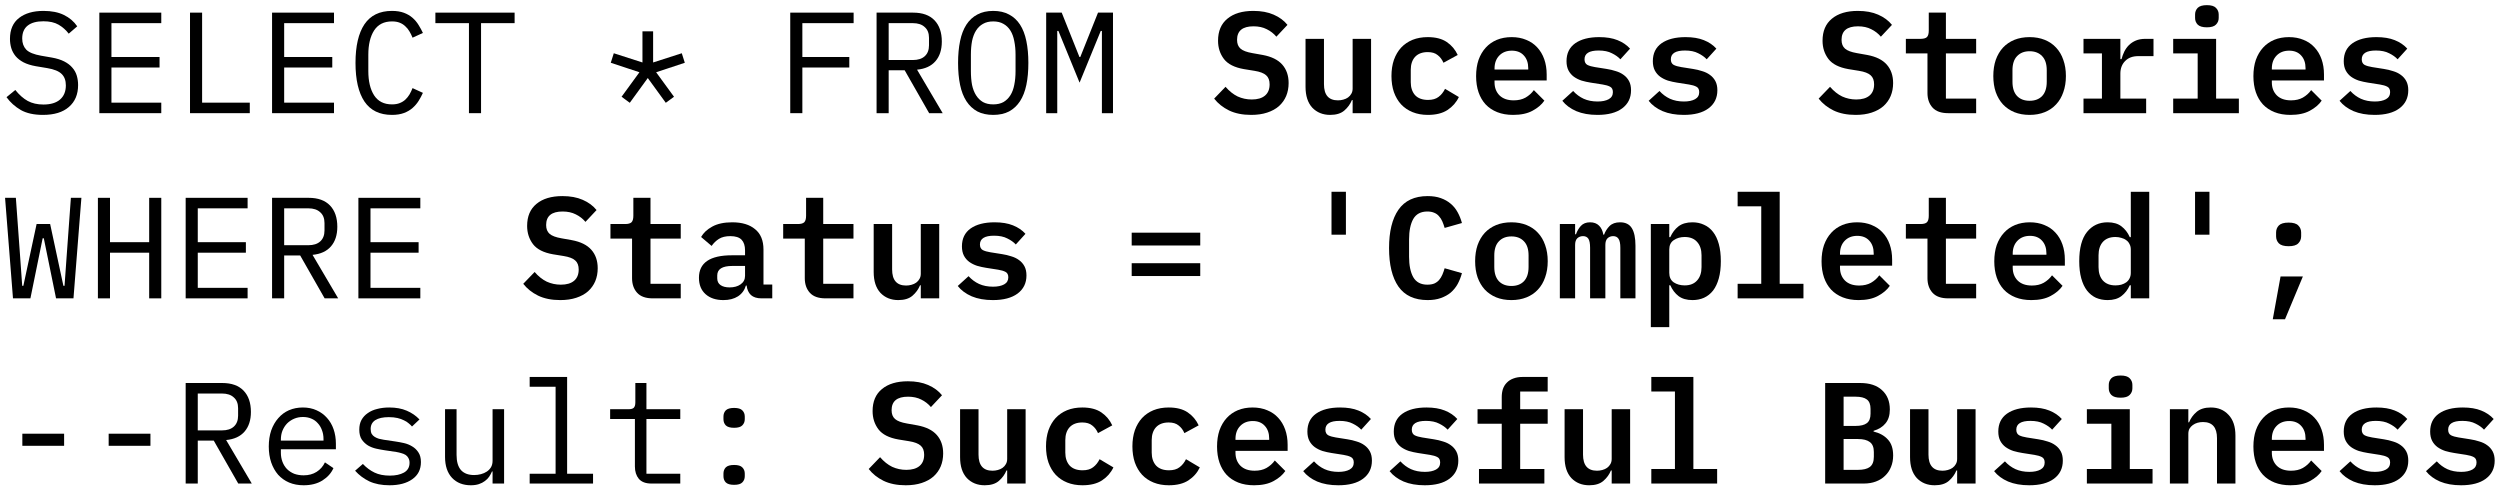 <svg width="243" height="48" viewBox="0 0 243 48" fill="none" xmlns="http://www.w3.org/2000/svg">
<path d="M239.221 47.168C238.427 47.168 237.741 47.047 237.163 46.804C236.584 46.552 236.131 46.216 235.805 45.796L236.855 44.844C237.153 45.171 237.494 45.423 237.877 45.6C238.269 45.777 238.721 45.866 239.235 45.866C239.683 45.866 240.042 45.791 240.313 45.642C240.583 45.493 240.719 45.264 240.719 44.956C240.719 44.695 240.625 44.517 240.439 44.424C240.261 44.331 240.023 44.261 239.725 44.214L238.563 44.032C238.264 43.985 237.97 43.92 237.681 43.836C237.401 43.743 237.149 43.617 236.925 43.458C236.71 43.299 236.537 43.099 236.407 42.856C236.276 42.604 236.211 42.301 236.211 41.946C236.211 41.19 236.491 40.611 237.051 40.21C237.62 39.809 238.399 39.608 239.389 39.608C240.089 39.608 240.681 39.706 241.167 39.902C241.661 40.098 242.067 40.373 242.385 40.728L241.447 41.764C241.241 41.54 240.966 41.344 240.621 41.176C240.285 40.999 239.855 40.91 239.333 40.91C238.418 40.91 237.961 41.195 237.961 41.764C237.961 42.025 238.054 42.207 238.241 42.31C238.427 42.403 238.67 42.473 238.969 42.52L240.117 42.702C240.425 42.749 240.719 42.819 240.999 42.912C241.288 42.996 241.54 43.117 241.755 43.276C241.979 43.435 242.156 43.635 242.287 43.878C242.417 44.121 242.483 44.419 242.483 44.774C242.483 45.521 242.193 46.109 241.615 46.538C241.045 46.958 240.247 47.168 239.221 47.168Z" fill="black"/>
<path d="M230.822 47.168C230.029 47.168 229.343 47.047 228.764 46.804C228.186 46.552 227.733 46.216 227.406 45.796L228.456 44.844C228.755 45.171 229.096 45.423 229.478 45.6C229.87 45.777 230.323 45.866 230.836 45.866C231.284 45.866 231.644 45.791 231.914 45.642C232.185 45.493 232.32 45.264 232.32 44.956C232.32 44.695 232.227 44.517 232.04 44.424C231.863 44.331 231.625 44.261 231.326 44.214L230.164 44.032C229.866 43.985 229.572 43.92 229.282 43.836C229.002 43.743 228.75 43.617 228.526 43.458C228.312 43.299 228.139 43.099 228.008 42.856C227.878 42.604 227.812 42.301 227.812 41.946C227.812 41.19 228.092 40.611 228.652 40.21C229.222 39.809 230.001 39.608 230.99 39.608C231.69 39.608 232.283 39.706 232.768 39.902C233.263 40.098 233.669 40.373 233.986 40.728L233.048 41.764C232.843 41.54 232.568 41.344 232.222 41.176C231.886 40.999 231.457 40.91 230.934 40.91C230.02 40.91 229.562 41.195 229.562 41.764C229.562 42.025 229.656 42.207 229.842 42.31C230.029 42.403 230.272 42.473 230.57 42.52L231.718 42.702C232.026 42.749 232.32 42.819 232.6 42.912C232.89 42.996 233.142 43.117 233.356 43.276C233.58 43.435 233.758 43.635 233.888 43.878C234.019 44.121 234.084 44.419 234.084 44.774C234.084 45.521 233.795 46.109 233.216 46.538C232.647 46.958 231.849 47.168 230.822 47.168Z" fill="black"/>
<path d="M222.629 47.168C222.051 47.168 221.537 47.079 221.089 46.902C220.641 46.725 220.263 46.473 219.955 46.146C219.657 45.819 219.428 45.427 219.269 44.97C219.111 44.503 219.031 43.981 219.031 43.402C219.031 42.814 219.111 42.287 219.269 41.82C219.437 41.353 219.671 40.957 219.969 40.63C220.268 40.303 220.627 40.051 221.047 39.874C221.477 39.697 221.957 39.608 222.489 39.608C223.012 39.608 223.483 39.697 223.903 39.874C224.323 40.042 224.678 40.285 224.967 40.602C225.266 40.919 225.495 41.302 225.653 41.75C225.812 42.198 225.891 42.693 225.891 43.234V43.822H220.823V44.004C220.823 44.527 220.987 44.951 221.313 45.278C221.64 45.595 222.097 45.754 222.685 45.754C223.133 45.754 223.516 45.665 223.833 45.488C224.16 45.301 224.431 45.059 224.645 44.76L225.667 45.782C225.406 46.165 225.023 46.491 224.519 46.762C224.025 47.033 223.395 47.168 222.629 47.168ZM222.503 40.924C221.999 40.924 221.593 41.083 221.285 41.4C220.977 41.717 220.823 42.137 220.823 42.66V42.758H224.099V42.632C224.099 42.109 223.955 41.694 223.665 41.386C223.385 41.078 222.998 40.924 222.503 40.924Z" fill="black"/>
<path d="M210.914 47V39.776H212.706V41.05H212.776C212.935 40.658 213.177 40.322 213.504 40.042C213.84 39.753 214.302 39.608 214.89 39.608C215.599 39.608 216.173 39.846 216.612 40.322C217.06 40.789 217.284 41.461 217.284 42.338V47H215.492V42.59C215.492 41.545 215.039 41.022 214.134 41.022C213.947 41.022 213.77 41.045 213.602 41.092C213.434 41.139 213.28 41.213 213.14 41.316C213.009 41.409 212.902 41.526 212.818 41.666C212.743 41.806 212.706 41.974 212.706 42.17V47H210.914Z" fill="black"/>
<path d="M206.12 38.656C205.7 38.656 205.401 38.567 205.224 38.39C205.056 38.213 204.972 37.998 204.972 37.746V37.41C204.972 37.158 205.056 36.943 205.224 36.766C205.401 36.589 205.7 36.5 206.12 36.5C206.54 36.5 206.834 36.589 207.002 36.766C207.179 36.943 207.268 37.158 207.268 37.41V37.746C207.268 37.998 207.179 38.213 207.002 38.39C206.834 38.567 206.54 38.656 206.12 38.656ZM202.844 45.586H205.224V41.19H202.844V39.776H207.016V45.586H209.228V47H202.844V45.586Z" fill="black"/>
<path d="M197.244 47.168C196.451 47.168 195.765 47.047 195.186 46.804C194.607 46.552 194.155 46.216 193.828 45.796L194.878 44.844C195.177 45.171 195.517 45.423 195.9 45.6C196.292 45.777 196.745 45.866 197.258 45.866C197.706 45.866 198.065 45.791 198.336 45.642C198.607 45.493 198.742 45.264 198.742 44.956C198.742 44.695 198.649 44.517 198.462 44.424C198.285 44.331 198.047 44.261 197.748 44.214L196.586 44.032C196.287 43.985 195.993 43.92 195.704 43.836C195.424 43.743 195.172 43.617 194.948 43.458C194.733 43.299 194.561 43.099 194.43 42.856C194.299 42.604 194.234 42.301 194.234 41.946C194.234 41.19 194.514 40.611 195.074 40.21C195.643 39.809 196.423 39.608 197.412 39.608C198.112 39.608 198.705 39.706 199.19 39.902C199.685 40.098 200.091 40.373 200.408 40.728L199.47 41.764C199.265 41.54 198.989 41.344 198.644 41.176C198.308 40.999 197.879 40.91 197.356 40.91C196.441 40.91 195.984 41.195 195.984 41.764C195.984 42.025 196.077 42.207 196.264 42.31C196.451 42.403 196.693 42.473 196.992 42.52L198.14 42.702C198.448 42.749 198.742 42.819 199.022 42.912C199.311 42.996 199.563 43.117 199.778 43.276C200.002 43.435 200.179 43.635 200.31 43.878C200.441 44.121 200.506 44.419 200.506 44.774C200.506 45.521 200.217 46.109 199.638 46.538C199.069 46.958 198.271 47.168 197.244 47.168Z" fill="black"/>
<path d="M190.234 45.726H190.164C190.006 46.118 189.758 46.459 189.422 46.748C189.096 47.028 188.638 47.168 188.05 47.168C187.341 47.168 186.762 46.934 186.314 46.468C185.876 45.992 185.656 45.315 185.656 44.438V39.776H187.448V44.186C187.448 45.231 187.901 45.754 188.806 45.754C188.984 45.754 189.156 45.73 189.324 45.684C189.502 45.637 189.656 45.567 189.786 45.474C189.926 45.371 190.034 45.25 190.108 45.11C190.192 44.97 190.234 44.802 190.234 44.606V39.776H192.026V47H190.234V45.726Z" fill="black"/>
<path d="M177.406 37.228H180.808C181.732 37.228 182.442 37.461 182.936 37.928C183.44 38.385 183.692 39.011 183.692 39.804C183.692 40.364 183.552 40.812 183.272 41.148C183.002 41.484 182.614 41.727 182.11 41.876V41.946C182.698 42.086 183.16 42.343 183.496 42.716C183.842 43.08 184.014 43.598 184.014 44.27C184.014 44.681 183.944 45.054 183.804 45.39C183.674 45.717 183.482 46.001 183.23 46.244C182.988 46.487 182.689 46.673 182.334 46.804C181.989 46.935 181.597 47 181.158 47H177.406V37.228ZM180.598 45.67C181.112 45.67 181.494 45.577 181.746 45.39C182.008 45.194 182.138 44.863 182.138 44.396V43.934C182.138 43.477 182.008 43.155 181.746 42.968C181.494 42.772 181.112 42.674 180.598 42.674H179.198V45.67H180.598ZM180.36 41.4C180.855 41.4 181.219 41.311 181.452 41.134C181.695 40.957 181.816 40.649 181.816 40.21V39.748C181.816 39.309 181.695 39.001 181.452 38.824C181.219 38.647 180.855 38.558 180.36 38.558H179.198V41.4H180.36Z" fill="black"/>
<path d="M160.508 45.586H162.804V38.054H160.508V36.64H164.596V45.586H166.906V47H160.508V45.586Z" fill="black"/>
<path d="M156.656 45.726H156.586C156.427 46.118 156.18 46.459 155.844 46.748C155.517 47.028 155.06 47.168 154.472 47.168C153.763 47.168 153.184 46.934 152.736 46.468C152.297 45.992 152.078 45.315 152.078 44.438V39.776H153.87V44.186C153.87 45.231 154.323 45.754 155.228 45.754C155.405 45.754 155.578 45.73 155.746 45.684C155.923 45.637 156.077 45.567 156.208 45.474C156.348 45.371 156.455 45.25 156.53 45.11C156.614 44.97 156.656 44.802 156.656 44.606V39.776H158.448V47H156.656V45.726Z" fill="black"/>
<path d="M143.757 45.586H145.969V41.19H143.617V39.776H145.969V38.6C145.969 38.311 146.007 38.049 146.081 37.816C146.165 37.573 146.291 37.368 146.459 37.2C146.627 37.023 146.837 36.887 147.089 36.794C147.351 36.691 147.654 36.64 147.999 36.64H150.435V38.054H147.761V39.776H150.435V41.19H147.761V45.586H150.113V47H143.757V45.586Z" fill="black"/>
<path d="M138.486 47.168C137.693 47.168 137.007 47.047 136.428 46.804C135.85 46.552 135.397 46.216 135.07 45.796L136.12 44.844C136.419 45.171 136.76 45.423 137.142 45.6C137.534 45.777 137.987 45.866 138.5 45.866C138.948 45.866 139.308 45.791 139.578 45.642C139.849 45.493 139.984 45.264 139.984 44.956C139.984 44.695 139.891 44.517 139.704 44.424C139.527 44.331 139.289 44.261 138.99 44.214L137.828 44.032C137.53 43.985 137.236 43.92 136.946 43.836C136.666 43.743 136.414 43.617 136.19 43.458C135.976 43.299 135.803 43.099 135.672 42.856C135.542 42.604 135.476 42.301 135.476 41.946C135.476 41.19 135.756 40.611 136.316 40.21C136.886 39.809 137.665 39.608 138.654 39.608C139.354 39.608 139.947 39.706 140.432 39.902C140.927 40.098 141.333 40.373 141.65 40.728L140.712 41.764C140.507 41.54 140.232 41.344 139.886 41.176C139.55 40.999 139.121 40.91 138.598 40.91C137.684 40.91 137.226 41.195 137.226 41.764C137.226 42.025 137.32 42.207 137.506 42.31C137.693 42.403 137.936 42.473 138.234 42.52L139.382 42.702C139.69 42.749 139.984 42.819 140.264 42.912C140.554 42.996 140.806 43.117 141.02 43.276C141.244 43.435 141.422 43.635 141.552 43.878C141.683 44.121 141.748 44.419 141.748 44.774C141.748 45.521 141.459 46.109 140.88 46.538C140.311 46.958 139.513 47.168 138.486 47.168Z" fill="black"/>
<path d="M130.088 47.168C129.295 47.168 128.609 47.047 128.03 46.804C127.451 46.552 126.999 46.216 126.672 45.796L127.722 44.844C128.021 45.171 128.361 45.423 128.744 45.6C129.136 45.777 129.589 45.866 130.102 45.866C130.55 45.866 130.909 45.791 131.18 45.642C131.451 45.493 131.586 45.264 131.586 44.956C131.586 44.695 131.493 44.517 131.306 44.424C131.129 44.331 130.891 44.261 130.592 44.214L129.43 44.032C129.131 43.985 128.837 43.92 128.548 43.836C128.268 43.743 128.016 43.617 127.792 43.458C127.577 43.299 127.405 43.099 127.274 42.856C127.143 42.604 127.078 42.301 127.078 41.946C127.078 41.19 127.358 40.611 127.918 40.21C128.487 39.809 129.267 39.608 130.256 39.608C130.956 39.608 131.549 39.706 132.034 39.902C132.529 40.098 132.935 40.373 133.252 40.728L132.314 41.764C132.109 41.54 131.833 41.344 131.488 41.176C131.152 40.999 130.723 40.91 130.2 40.91C129.285 40.91 128.828 41.195 128.828 41.764C128.828 42.025 128.921 42.207 129.108 42.31C129.295 42.403 129.537 42.473 129.836 42.52L130.984 42.702C131.292 42.749 131.586 42.819 131.866 42.912C132.155 42.996 132.407 43.117 132.622 43.276C132.846 43.435 133.023 43.635 133.154 43.878C133.285 44.121 133.35 44.419 133.35 44.774C133.35 45.521 133.061 46.109 132.482 46.538C131.913 46.958 131.115 47.168 130.088 47.168Z" fill="black"/>
<path d="M121.895 47.168C121.316 47.168 120.803 47.079 120.355 46.902C119.907 46.725 119.529 46.473 119.221 46.146C118.922 45.819 118.694 45.427 118.535 44.97C118.376 44.503 118.297 43.981 118.297 43.402C118.297 42.814 118.376 42.287 118.535 41.82C118.703 41.353 118.936 40.957 119.235 40.63C119.534 40.303 119.893 40.051 120.313 39.874C120.742 39.697 121.223 39.608 121.755 39.608C122.278 39.608 122.749 39.697 123.169 39.874C123.589 40.042 123.944 40.285 124.233 40.602C124.532 40.919 124.76 41.302 124.919 41.75C125.078 42.198 125.157 42.693 125.157 43.234V43.822H120.089V44.004C120.089 44.527 120.252 44.951 120.579 45.278C120.906 45.595 121.363 45.754 121.951 45.754C122.399 45.754 122.782 45.665 123.099 45.488C123.426 45.301 123.696 45.059 123.911 44.76L124.933 45.782C124.672 46.165 124.289 46.491 123.785 46.762C123.29 47.033 122.66 47.168 121.895 47.168ZM121.769 40.924C121.265 40.924 120.859 41.083 120.551 41.4C120.243 41.717 120.089 42.137 120.089 42.66V42.758H123.365V42.632C123.365 42.109 123.22 41.694 122.931 41.386C122.651 41.078 122.264 40.924 121.769 40.924Z" fill="black"/>
<path d="M113.612 47.168C113.062 47.168 112.567 47.079 112.128 46.902C111.69 46.725 111.316 46.473 111.008 46.146C110.71 45.819 110.476 45.423 110.308 44.956C110.15 44.489 110.07 43.967 110.07 43.388C110.07 42.809 110.15 42.287 110.308 41.82C110.476 41.353 110.71 40.957 111.008 40.63C111.316 40.303 111.685 40.051 112.114 39.874C112.553 39.697 113.048 39.608 113.598 39.608C114.364 39.608 114.98 39.767 115.446 40.084C115.913 40.401 116.268 40.821 116.51 41.344L115.124 42.1C114.994 41.792 114.807 41.545 114.564 41.358C114.331 41.162 114.009 41.064 113.598 41.064C113.066 41.064 112.656 41.218 112.366 41.526C112.086 41.834 111.946 42.254 111.946 42.786V43.99C111.946 44.513 112.086 44.933 112.366 45.25C112.656 45.558 113.076 45.712 113.626 45.712C114.056 45.712 114.396 45.614 114.648 45.418C114.91 45.222 115.12 44.961 115.278 44.634L116.622 45.432C116.38 45.945 116.011 46.365 115.516 46.692C115.031 47.009 114.396 47.168 113.612 47.168Z" fill="black"/>
<path d="M105.214 47.168C104.663 47.168 104.169 47.079 103.73 46.902C103.291 46.725 102.918 46.473 102.61 46.146C102.311 45.819 102.078 45.423 101.91 44.956C101.751 44.489 101.672 43.967 101.672 43.388C101.672 42.809 101.751 42.287 101.91 41.82C102.078 41.353 102.311 40.957 102.61 40.63C102.918 40.303 103.287 40.051 103.716 39.874C104.155 39.697 104.649 39.608 105.2 39.608C105.965 39.608 106.581 39.767 107.048 40.084C107.515 40.401 107.869 40.821 108.112 41.344L106.726 42.1C106.595 41.792 106.409 41.545 106.166 41.358C105.933 41.162 105.611 41.064 105.2 41.064C104.668 41.064 104.257 41.218 103.968 41.526C103.688 41.834 103.548 42.254 103.548 42.786V43.99C103.548 44.513 103.688 44.933 103.968 45.25C104.257 45.558 104.677 45.712 105.228 45.712C105.657 45.712 105.998 45.614 106.25 45.418C106.511 45.222 106.721 44.961 106.88 44.634L108.224 45.432C107.981 45.945 107.613 46.365 107.118 46.692C106.633 47.009 105.998 47.168 105.214 47.168Z" fill="black"/>
<path d="M97.898 45.726H97.828C97.67 46.118 97.422 46.459 97.086 46.748C96.76 47.028 96.302 47.168 95.714 47.168C95.005 47.168 94.426 46.934 93.978 46.468C93.54 45.992 93.32 45.315 93.32 44.438V39.776H95.112V44.186C95.112 45.231 95.565 45.754 96.47 45.754C96.648 45.754 96.82 45.73 96.988 45.684C97.166 45.637 97.32 45.567 97.45 45.474C97.59 45.371 97.698 45.25 97.772 45.11C97.856 44.97 97.898 44.802 97.898 44.606V39.776H99.69V47H97.898V45.726Z" fill="black"/>
<path d="M88.035 47.168C87.195 47.168 86.477 47.023 85.879 46.734C85.291 46.445 84.811 46.062 84.438 45.586L85.543 44.438C85.907 44.858 86.299 45.171 86.719 45.376C87.149 45.572 87.606 45.67 88.091 45.67C88.651 45.67 89.081 45.544 89.379 45.292C89.678 45.04 89.828 44.676 89.828 44.2C89.828 43.808 89.716 43.514 89.492 43.318C89.267 43.113 88.889 42.968 88.358 42.884L87.322 42.716C86.416 42.557 85.772 42.231 85.389 41.736C85.007 41.232 84.816 40.639 84.816 39.958C84.816 39.025 85.119 38.311 85.725 37.816C86.332 37.312 87.172 37.06 88.246 37.06C89.011 37.06 89.669 37.181 90.219 37.424C90.779 37.667 91.228 37.998 91.564 38.418L90.486 39.566C90.224 39.258 89.912 39.015 89.547 38.838C89.183 38.651 88.754 38.558 88.26 38.558C87.195 38.558 86.663 38.997 86.663 39.874C86.663 40.247 86.775 40.532 86.999 40.728C87.224 40.924 87.606 41.069 88.147 41.162L89.169 41.344C90.019 41.503 90.649 41.815 91.059 42.282C91.47 42.749 91.675 43.346 91.675 44.074C91.675 44.531 91.596 44.951 91.438 45.334C91.279 45.707 91.046 46.034 90.737 46.314C90.43 46.585 90.047 46.795 89.59 46.944C89.141 47.093 88.624 47.168 88.035 47.168Z" fill="black"/>
<path d="M71.356 47.126C70.974 47.126 70.703 47.047 70.544 46.888C70.395 46.729 70.32 46.529 70.32 46.286V46.034C70.32 45.791 70.395 45.591 70.544 45.432C70.703 45.273 70.974 45.194 71.356 45.194C71.739 45.194 72.005 45.273 72.154 45.432C72.313 45.591 72.392 45.791 72.392 46.034V46.286C72.392 46.529 72.313 46.729 72.154 46.888C72.005 47.047 71.739 47.126 71.356 47.126ZM71.356 41.582C70.974 41.582 70.703 41.503 70.544 41.344C70.395 41.185 70.32 40.985 70.32 40.742V40.49C70.32 40.247 70.395 40.047 70.544 39.888C70.703 39.729 70.974 39.65 71.356 39.65C71.739 39.65 72.005 39.729 72.154 39.888C72.313 40.047 72.392 40.247 72.392 40.49V40.742C72.392 40.985 72.313 41.185 72.154 41.344C72.005 41.503 71.739 41.582 71.356 41.582Z" fill="black"/>
<path d="M63.309 47C62.758 47 62.352 46.846 62.091 46.538C61.839 46.23 61.713 45.833 61.713 45.348V40.728H59.305V39.776H61.097C61.339 39.776 61.507 39.729 61.601 39.636C61.703 39.533 61.755 39.361 61.755 39.118V37.228H62.833V39.776H66.123V40.728H62.833V46.048H66.123V47H63.309Z" fill="black"/>
<path d="M51.484 46.048H54.004V37.592H51.484V36.64H55.124V46.048H57.644V47H51.484V46.048Z" fill="black"/>
<path d="M47.878 45.824H47.822C47.747 46.001 47.654 46.174 47.542 46.342C47.43 46.501 47.29 46.641 47.122 46.762C46.963 46.883 46.772 46.981 46.548 47.056C46.324 47.13 46.062 47.168 45.764 47.168C45.008 47.168 44.401 46.93 43.944 46.454C43.486 45.968 43.258 45.287 43.258 44.41V39.776H44.378V44.214C44.378 44.877 44.523 45.371 44.812 45.698C45.101 46.015 45.526 46.174 46.086 46.174C46.31 46.174 46.529 46.146 46.744 46.09C46.959 46.034 47.15 45.95 47.318 45.838C47.486 45.726 47.621 45.586 47.724 45.418C47.827 45.24 47.878 45.031 47.878 44.788V39.776H48.998V47H47.878V45.824Z" fill="black"/>
<path d="M37.862 47.168C37.106 47.168 36.452 47.042 35.902 46.79C35.36 46.529 34.898 46.183 34.516 45.754L35.272 45.096C35.617 45.46 35.995 45.74 36.406 45.936C36.816 46.132 37.311 46.23 37.89 46.23C38.45 46.23 38.907 46.132 39.262 45.936C39.626 45.731 39.808 45.413 39.808 44.984C39.808 44.797 39.77 44.643 39.696 44.522C39.63 44.391 39.537 44.289 39.416 44.214C39.294 44.139 39.159 44.083 39.01 44.046C38.86 43.999 38.702 43.962 38.534 43.934L37.4 43.766C37.148 43.729 36.872 43.677 36.574 43.612C36.284 43.547 36.018 43.444 35.776 43.304C35.533 43.155 35.328 42.959 35.16 42.716C35.001 42.473 34.922 42.156 34.922 41.764C34.922 41.4 34.992 41.087 35.132 40.826C35.281 40.555 35.486 40.331 35.748 40.154C36.009 39.967 36.317 39.832 36.672 39.748C37.026 39.655 37.414 39.608 37.834 39.608C38.487 39.608 39.052 39.711 39.528 39.916C40.013 40.121 40.428 40.406 40.774 40.77L40.046 41.456C39.962 41.353 39.854 41.251 39.724 41.148C39.602 41.036 39.448 40.938 39.262 40.854C39.084 40.761 38.874 40.686 38.632 40.63C38.389 40.574 38.109 40.546 37.792 40.546C37.222 40.546 36.784 40.644 36.476 40.84C36.177 41.036 36.028 41.321 36.028 41.694C36.028 41.881 36.06 42.039 36.126 42.17C36.2 42.291 36.298 42.389 36.42 42.464C36.541 42.539 36.676 42.599 36.826 42.646C36.984 42.683 37.143 42.716 37.302 42.744L38.436 42.912C38.697 42.949 38.972 43.001 39.262 43.066C39.551 43.131 39.817 43.239 40.06 43.388C40.302 43.528 40.503 43.719 40.662 43.962C40.83 44.205 40.914 44.522 40.914 44.914C40.914 45.633 40.634 46.188 40.074 46.58C39.523 46.972 38.786 47.168 37.862 47.168Z" fill="black"/>
<path d="M29.513 47.168C28.99 47.168 28.519 47.079 28.099 46.902C27.688 46.725 27.334 46.473 27.035 46.146C26.746 45.81 26.522 45.413 26.363 44.956C26.204 44.489 26.125 43.971 26.125 43.402C26.125 42.823 26.204 42.301 26.363 41.834C26.531 41.367 26.76 40.971 27.049 40.644C27.338 40.308 27.684 40.051 28.085 39.874C28.496 39.697 28.948 39.608 29.443 39.608C29.928 39.608 30.367 39.697 30.759 39.874C31.16 40.051 31.501 40.299 31.781 40.616C32.061 40.924 32.276 41.293 32.425 41.722C32.574 42.151 32.649 42.623 32.649 43.136V43.668H27.301V44.004C27.301 44.321 27.352 44.615 27.455 44.886C27.558 45.157 27.702 45.39 27.889 45.586C28.085 45.782 28.318 45.936 28.589 46.048C28.869 46.151 29.177 46.202 29.513 46.202C29.998 46.202 30.418 46.09 30.773 45.866C31.128 45.642 31.398 45.334 31.585 44.942L32.411 45.502C32.196 45.987 31.837 46.389 31.333 46.706C30.838 47.014 30.232 47.168 29.513 47.168ZM29.443 40.532C29.135 40.532 28.85 40.588 28.589 40.7C28.328 40.812 28.099 40.966 27.903 41.162C27.716 41.358 27.567 41.591 27.455 41.862C27.352 42.123 27.301 42.413 27.301 42.73V42.828H31.445V42.674C31.445 42.357 31.394 42.067 31.291 41.806C31.198 41.545 31.062 41.321 30.885 41.134C30.717 40.938 30.507 40.789 30.255 40.686C30.012 40.583 29.742 40.532 29.443 40.532Z" fill="black"/>
<path d="M19.223 47H18.047V37.228H21.603C22.508 37.228 23.199 37.475 23.675 37.97C24.151 38.465 24.389 39.155 24.389 40.042C24.389 40.835 24.183 41.47 23.773 41.946C23.362 42.422 22.765 42.697 21.981 42.772L24.473 47H23.157L20.777 42.828H19.223V47ZM21.575 41.834C22.07 41.834 22.452 41.713 22.723 41.47C23.003 41.218 23.143 40.863 23.143 40.406V39.678C23.143 39.221 23.003 38.871 22.723 38.628C22.452 38.376 22.07 38.25 21.575 38.25H19.223V41.834H21.575Z" fill="black"/>
<path d="M10.562 43.332V42.156H14.623V43.332H10.562Z" fill="black"/>
<path d="M2.172 43.332V42.156H6.232V43.332H2.172Z" fill="black"/>
<path d="M221.67 26.872H223.84L222.104 31.03H220.914L221.67 26.872ZM222.454 23.932C222.006 23.932 221.689 23.839 221.502 23.652C221.325 23.465 221.236 23.237 221.236 22.966V22.602C221.236 22.331 221.325 22.103 221.502 21.916C221.689 21.729 222.006 21.636 222.454 21.636C222.902 21.636 223.215 21.729 223.392 21.916C223.579 22.103 223.672 22.331 223.672 22.602V22.966C223.672 23.237 223.579 23.465 223.392 23.652C223.215 23.839 222.902 23.932 222.454 23.932Z" fill="black"/>
<path d="M213.359 22.812V18.64H214.759V22.812H213.359Z" fill="black"/>
<path d="M207.114 27.726H207.016C206.82 28.165 206.549 28.515 206.204 28.776C205.868 29.037 205.42 29.168 204.86 29.168C204.449 29.168 204.071 29.093 203.726 28.944C203.39 28.785 203.1 28.552 202.858 28.244C202.615 27.927 202.428 27.53 202.298 27.054C202.167 26.578 202.102 26.023 202.102 25.388C202.102 24.119 202.354 23.171 202.858 22.546C203.362 21.921 204.029 21.608 204.86 21.608C205.42 21.608 205.868 21.739 206.204 22C206.549 22.261 206.82 22.611 207.016 23.05H207.114V18.64H208.906V29H207.114V27.726ZM205.616 27.74C205.821 27.74 206.012 27.717 206.19 27.67C206.376 27.614 206.535 27.539 206.666 27.446C206.806 27.343 206.913 27.217 206.988 27.068C207.072 26.909 207.114 26.727 207.114 26.522V24.254C207.114 24.049 207.072 23.871 206.988 23.722C206.913 23.563 206.806 23.437 206.666 23.344C206.535 23.241 206.376 23.167 206.19 23.12C206.012 23.064 205.821 23.036 205.616 23.036C205.093 23.036 204.687 23.195 204.398 23.512C204.118 23.829 203.978 24.263 203.978 24.814V25.962C203.978 26.513 204.118 26.947 204.398 27.264C204.687 27.581 205.093 27.74 205.616 27.74Z" fill="black"/>
<path d="M197.442 29.168C196.863 29.168 196.35 29.079 195.902 28.902C195.454 28.725 195.076 28.473 194.768 28.146C194.469 27.819 194.24 27.427 194.082 26.97C193.923 26.503 193.844 25.981 193.844 25.402C193.844 24.814 193.923 24.287 194.082 23.82C194.25 23.353 194.483 22.957 194.782 22.63C195.08 22.303 195.44 22.051 195.86 21.874C196.289 21.697 196.77 21.608 197.302 21.608C197.824 21.608 198.296 21.697 198.716 21.874C199.136 22.042 199.49 22.285 199.78 22.602C200.078 22.919 200.307 23.302 200.466 23.75C200.624 24.198 200.704 24.693 200.704 25.234V25.822H195.636V26.004C195.636 26.527 195.799 26.951 196.126 27.278C196.452 27.595 196.91 27.754 197.498 27.754C197.946 27.754 198.328 27.665 198.646 27.488C198.972 27.301 199.243 27.059 199.458 26.76L200.48 27.782C200.218 28.165 199.836 28.491 199.332 28.762C198.837 29.033 198.207 29.168 197.442 29.168ZM197.316 22.924C196.812 22.924 196.406 23.083 196.098 23.4C195.79 23.717 195.636 24.137 195.636 24.66V24.758H198.912V24.632C198.912 24.109 198.767 23.694 198.478 23.386C198.198 23.078 197.81 22.924 197.316 22.924Z" fill="black"/>
<path d="M189.366 29C188.675 29 188.167 28.818 187.84 28.454C187.513 28.09 187.35 27.619 187.35 27.04V23.19H185.25V21.776H186.678C186.967 21.776 187.173 21.72 187.294 21.608C187.415 21.487 187.476 21.277 187.476 20.978V19.228H189.142V21.776H192.082V23.19H189.142V27.586H192.082V29H189.366Z" fill="black"/>
<path d="M180.653 29.168C180.074 29.168 179.561 29.079 179.113 28.902C178.665 28.725 178.287 28.473 177.979 28.146C177.68 27.819 177.451 27.427 177.293 26.97C177.134 26.503 177.055 25.981 177.055 25.402C177.055 24.814 177.134 24.287 177.293 23.82C177.461 23.353 177.694 22.957 177.993 22.63C178.291 22.303 178.651 22.051 179.071 21.874C179.5 21.697 179.981 21.608 180.513 21.608C181.035 21.608 181.507 21.697 181.927 21.874C182.347 22.042 182.701 22.285 182.991 22.602C183.289 22.919 183.518 23.302 183.677 23.75C183.835 24.198 183.915 24.693 183.915 25.234V25.822H178.847V26.004C178.847 26.527 179.01 26.951 179.337 27.278C179.663 27.595 180.121 27.754 180.709 27.754C181.157 27.754 181.539 27.665 181.857 27.488C182.183 27.301 182.454 27.059 182.669 26.76L183.691 27.782C183.429 28.165 183.047 28.491 182.543 28.762C182.048 29.033 181.418 29.168 180.653 29.168ZM180.527 22.924C180.023 22.924 179.617 23.083 179.309 23.4C179.001 23.717 178.847 24.137 178.847 24.66V24.758H182.123V24.632C182.123 24.109 181.978 23.694 181.689 23.386C181.409 23.078 181.021 22.924 180.527 22.924Z" fill="black"/>
<path d="M168.898 27.586H171.194V20.054H168.898V18.64H172.986V27.586H175.296V29H168.898V27.586Z" fill="black"/>
<path d="M160.461 21.776H162.253V23.05H162.351C162.547 22.611 162.813 22.261 163.149 22C163.494 21.739 163.947 21.608 164.507 21.608C164.918 21.608 165.291 21.687 165.627 21.846C165.972 21.995 166.266 22.229 166.509 22.546C166.752 22.854 166.938 23.246 167.069 23.722C167.2 24.198 167.265 24.753 167.265 25.388C167.265 26.023 167.2 26.578 167.069 27.054C166.938 27.53 166.752 27.927 166.509 28.244C166.266 28.552 165.972 28.785 165.627 28.944C165.291 29.093 164.918 29.168 164.507 29.168C163.947 29.168 163.494 29.037 163.149 28.776C162.813 28.515 162.547 28.165 162.351 27.726H162.253V31.8H160.461V21.776ZM163.751 27.74C164.274 27.74 164.675 27.581 164.955 27.264C165.244 26.947 165.389 26.513 165.389 25.962V24.814C165.389 24.263 165.244 23.829 164.955 23.512C164.675 23.195 164.274 23.036 163.751 23.036C163.34 23.036 162.986 23.139 162.687 23.344C162.398 23.54 162.253 23.843 162.253 24.254V26.522C162.253 26.933 162.398 27.241 162.687 27.446C162.986 27.642 163.34 27.74 163.751 27.74Z" fill="black"/>
<path d="M151.617 29V21.776H153.101V22.77H153.185C153.297 22.453 153.456 22.182 153.661 21.958C153.876 21.725 154.175 21.608 154.557 21.608C154.921 21.608 155.211 21.715 155.425 21.93C155.64 22.135 155.78 22.429 155.845 22.812H155.915C156.037 22.485 156.214 22.205 156.447 21.972C156.69 21.729 157.031 21.608 157.469 21.608C158.001 21.608 158.384 21.799 158.617 22.182C158.851 22.565 158.967 23.129 158.967 23.876V29H157.497V24.086C157.497 23.666 157.437 23.372 157.315 23.204C157.203 23.036 157.031 22.952 156.797 22.952C156.583 22.952 156.401 23.022 156.251 23.162C156.111 23.302 156.041 23.517 156.041 23.806V29H154.557V24.086C154.557 23.666 154.501 23.372 154.389 23.204C154.277 23.036 154.105 22.952 153.871 22.952C153.647 22.952 153.461 23.022 153.311 23.162C153.171 23.302 153.101 23.517 153.101 23.806V29H151.617Z" fill="black"/>
<path d="M146.911 29.168C146.36 29.168 145.865 29.079 145.427 28.902C144.997 28.725 144.629 28.473 144.321 28.146C144.022 27.819 143.789 27.423 143.621 26.956C143.462 26.489 143.383 25.967 143.383 25.388C143.383 24.809 143.462 24.287 143.621 23.82C143.789 23.353 144.022 22.957 144.321 22.63C144.629 22.303 144.997 22.051 145.427 21.874C145.865 21.697 146.36 21.608 146.911 21.608C147.452 21.608 147.942 21.697 148.381 21.874C148.819 22.051 149.188 22.303 149.487 22.63C149.795 22.957 150.028 23.353 150.187 23.82C150.355 24.287 150.439 24.809 150.439 25.388C150.439 25.967 150.355 26.489 150.187 26.956C150.028 27.423 149.795 27.819 149.487 28.146C149.188 28.473 148.819 28.725 148.381 28.902C147.942 29.079 147.452 29.168 146.911 29.168ZM146.911 27.796C147.424 27.796 147.83 27.642 148.129 27.334C148.427 27.017 148.577 26.555 148.577 25.948V24.828C148.577 24.221 148.427 23.764 148.129 23.456C147.83 23.139 147.424 22.98 146.911 22.98C146.397 22.98 145.991 23.139 145.693 23.456C145.394 23.764 145.245 24.221 145.245 24.828V25.948C145.245 26.555 145.394 27.017 145.693 27.334C145.991 27.642 146.397 27.796 146.911 27.796Z" fill="black"/>
<path d="M138.768 29.168C137.489 29.168 136.542 28.729 135.926 27.852C135.319 26.975 135.016 25.729 135.016 24.114C135.016 22.509 135.319 21.267 135.926 20.39C136.542 19.503 137.489 19.06 138.768 19.06C139.253 19.06 139.678 19.125 140.042 19.256C140.415 19.387 140.737 19.569 141.008 19.802C141.278 20.026 141.502 20.301 141.68 20.628C141.857 20.945 141.997 21.295 142.1 21.678L140.42 22.154C140.354 21.93 140.28 21.72 140.196 21.524C140.112 21.328 140.004 21.16 139.874 21.02C139.752 20.871 139.598 20.759 139.412 20.684C139.225 20.6 139.001 20.558 138.74 20.558C138.105 20.558 137.648 20.801 137.368 21.286C137.097 21.771 136.962 22.434 136.962 23.274V24.954C136.962 25.794 137.097 26.457 137.368 26.942C137.648 27.427 138.105 27.67 138.74 27.67C139.001 27.67 139.225 27.633 139.412 27.558C139.598 27.474 139.752 27.362 139.874 27.222C140.004 27.073 140.112 26.9 140.196 26.704C140.28 26.508 140.354 26.298 140.42 26.074L142.1 26.55C141.997 26.933 141.857 27.287 141.68 27.614C141.502 27.931 141.278 28.207 141.008 28.44C140.737 28.664 140.415 28.841 140.042 28.972C139.678 29.103 139.253 29.168 138.768 29.168Z" fill="black"/>
<path d="M129.422 22.812V18.64H130.822V22.812H129.422Z" fill="black"/>
<path d="M110 23.862V22.616H116.664V23.862H110ZM110 26.83V25.584H116.664V26.83H110Z" fill="black"/>
<path d="M96.51 29.168C95.716 29.168 95.03 29.047 94.452 28.804C93.873 28.552 93.42 28.216 93.094 27.796L94.144 26.844C94.442 27.171 94.783 27.423 95.166 27.6C95.558 27.777 96.01 27.866 96.524 27.866C96.972 27.866 97.331 27.791 97.602 27.642C97.872 27.493 98.008 27.264 98.008 26.956C98.008 26.695 97.914 26.517 97.728 26.424C97.55 26.331 97.312 26.261 97.014 26.214L95.852 26.032C95.553 25.985 95.259 25.92 94.97 25.836C94.69 25.743 94.438 25.617 94.214 25.458C93.999 25.299 93.826 25.099 93.696 24.856C93.565 24.604 93.5 24.301 93.5 23.946C93.5 23.19 93.78 22.611 94.34 22.21C94.909 21.809 95.688 21.608 96.678 21.608C97.378 21.608 97.97 21.706 98.456 21.902C98.95 22.098 99.356 22.373 99.674 22.728L98.736 23.764C98.53 23.54 98.255 23.344 97.91 23.176C97.574 22.999 97.144 22.91 96.622 22.91C95.707 22.91 95.25 23.195 95.25 23.764C95.25 24.025 95.343 24.207 95.53 24.31C95.716 24.403 95.959 24.473 96.258 24.52L97.406 24.702C97.714 24.749 98.008 24.819 98.288 24.912C98.577 24.996 98.829 25.117 99.044 25.276C99.268 25.435 99.445 25.635 99.576 25.878C99.706 26.121 99.772 26.419 99.772 26.774C99.772 27.521 99.482 28.109 98.904 28.538C98.334 28.958 97.536 29.168 96.51 29.168Z" fill="black"/>
<path d="M89.5 27.726H89.43C89.271 28.118 89.024 28.459 88.688 28.748C88.361 29.028 87.904 29.168 87.316 29.168C86.606 29.168 86.028 28.934 85.58 28.468C85.141 27.992 84.922 27.315 84.922 26.438V21.776H86.714V26.186C86.714 27.231 87.166 27.754 88.072 27.754C88.249 27.754 88.422 27.73 88.59 27.684C88.767 27.637 88.921 27.567 89.052 27.474C89.192 27.371 89.299 27.25 89.374 27.11C89.458 26.97 89.5 26.802 89.5 26.606V21.776H91.292V29H89.5V27.726Z" fill="black"/>
<path d="M80.241 29C79.55 29 79.042 28.818 78.715 28.454C78.388 28.09 78.225 27.619 78.225 27.04V23.19H76.125V21.776H77.553C77.842 21.776 78.048 21.72 78.169 21.608C78.29 21.487 78.351 21.277 78.351 20.978V19.228H80.017V21.776H82.957V23.19H80.017V27.586H82.957V29H80.241Z" fill="black"/>
<path d="M74.013 29C73.575 29 73.234 28.893 72.992 28.678C72.758 28.454 72.618 28.146 72.572 27.754H72.501C72.371 28.202 72.114 28.552 71.731 28.804C71.349 29.047 70.877 29.168 70.317 29.168C69.59 29.168 69.011 28.977 68.582 28.594C68.152 28.211 67.938 27.679 67.938 26.998C67.938 25.542 69.006 24.814 71.144 24.814H72.418V24.338C72.418 23.881 72.305 23.535 72.082 23.302C71.858 23.069 71.493 22.952 70.99 22.952C70.532 22.952 70.163 23.041 69.883 23.218C69.603 23.395 69.365 23.624 69.169 23.904L68.147 23.036C68.371 22.635 68.731 22.299 69.225 22.028C69.73 21.748 70.378 21.608 71.171 21.608C72.124 21.608 72.865 21.832 73.397 22.28C73.939 22.719 74.21 23.377 74.21 24.254V27.656H75.064V29H74.013ZM70.919 27.936C71.349 27.936 71.704 27.838 71.984 27.642C72.273 27.437 72.418 27.161 72.418 26.816V25.85H71.186C70.206 25.85 69.716 26.158 69.716 26.774V27.054C69.716 27.343 69.823 27.563 70.037 27.712C70.252 27.861 70.546 27.936 70.919 27.936Z" fill="black"/>
<path d="M63.452 29C62.761 29 62.253 28.818 61.926 28.454C61.599 28.09 61.436 27.619 61.436 27.04V23.19H59.336V21.776H60.764C61.053 21.776 61.259 21.72 61.38 21.608C61.501 21.487 61.562 21.277 61.562 20.978V19.228H63.228V21.776H66.168V23.19H63.228V27.586H66.168V29H63.452Z" fill="black"/>
<path d="M54.457 29.168C53.617 29.168 52.899 29.023 52.301 28.734C51.713 28.445 51.233 28.062 50.859 27.586L51.965 26.438C52.329 26.858 52.721 27.171 53.141 27.376C53.571 27.572 54.028 27.67 54.513 27.67C55.073 27.67 55.503 27.544 55.801 27.292C56.1 27.04 56.249 26.676 56.249 26.2C56.249 25.808 56.137 25.514 55.913 25.318C55.689 25.113 55.311 24.968 54.779 24.884L53.743 24.716C52.838 24.557 52.194 24.231 51.811 23.736C51.429 23.232 51.237 22.639 51.237 21.958C51.237 21.025 51.541 20.311 52.147 19.816C52.754 19.312 53.594 19.06 54.667 19.06C55.433 19.06 56.091 19.181 56.641 19.424C57.201 19.667 57.649 19.998 57.985 20.418L56.907 21.566C56.646 21.258 56.333 21.015 55.969 20.838C55.605 20.651 55.176 20.558 54.681 20.558C53.617 20.558 53.085 20.997 53.085 21.874C53.085 22.247 53.197 22.532 53.421 22.728C53.645 22.924 54.028 23.069 54.569 23.162L55.591 23.344C56.441 23.503 57.071 23.815 57.481 24.282C57.892 24.749 58.097 25.346 58.097 26.074C58.097 26.531 58.018 26.951 57.859 27.334C57.701 27.707 57.467 28.034 57.159 28.314C56.851 28.585 56.469 28.795 56.011 28.944C55.563 29.093 55.045 29.168 54.457 29.168Z" fill="black"/>
<path d="M34.836 29V19.228H40.856V20.25H36.012V23.54H40.688V24.562H36.012V27.978H40.856V29H34.836Z" fill="black"/>
<path d="M27.621 29H26.445V19.228H30.001C30.907 19.228 31.597 19.475 32.073 19.97C32.549 20.465 32.787 21.155 32.787 22.042C32.787 22.835 32.582 23.47 32.171 23.946C31.761 24.422 31.163 24.697 30.379 24.772L32.871 29H31.555L29.175 24.828H27.621V29ZM29.973 23.834C30.468 23.834 30.851 23.713 31.121 23.47C31.401 23.218 31.541 22.863 31.541 22.406V21.678C31.541 21.221 31.401 20.871 31.121 20.628C30.851 20.376 30.468 20.25 29.973 20.25H27.621V23.834H29.973Z" fill="black"/>
<path d="M18.047 29V19.228H24.067V20.25H19.223V23.54H23.899V24.562H19.223V27.978H24.067V29H18.047Z" fill="black"/>
<path d="M14.5 24.562H10.692V29H9.516V19.228H10.692V23.54H14.5V19.228H15.676V29H14.5V24.562Z" fill="black"/>
<path d="M1.262 29L0.492 19.228H1.542L1.948 24.828L2.158 27.782H2.27L3.558 21.776H4.874L6.162 27.782H6.274L6.484 24.828L6.89 19.228H7.912L7.142 29H5.448L4.258 23.162H4.146L2.956 29H1.262Z" fill="black"/>
<path d="M230.822 11.168C230.029 11.168 229.343 11.047 228.764 10.804C228.186 10.552 227.733 10.216 227.406 9.796L228.456 8.844C228.755 9.171 229.096 9.423 229.478 9.6C229.87 9.777 230.323 9.866 230.836 9.866C231.284 9.866 231.644 9.791 231.914 9.642C232.185 9.493 232.32 9.264 232.32 8.956C232.32 8.695 232.227 8.517 232.04 8.424C231.863 8.331 231.625 8.261 231.326 8.214L230.164 8.032C229.866 7.985 229.572 7.92 229.282 7.836C229.002 7.743 228.75 7.617 228.526 7.458C228.312 7.299 228.139 7.099 228.008 6.856C227.878 6.604 227.812 6.301 227.812 5.946C227.812 5.19 228.092 4.611 228.652 4.21C229.222 3.809 230.001 3.608 230.99 3.608C231.69 3.608 232.283 3.706 232.768 3.902C233.263 4.098 233.669 4.373 233.986 4.728L233.048 5.764C232.843 5.54 232.568 5.344 232.222 5.176C231.886 4.999 231.457 4.91 230.934 4.91C230.02 4.91 229.562 5.195 229.562 5.764C229.562 6.025 229.656 6.207 229.842 6.31C230.029 6.403 230.272 6.473 230.57 6.52L231.718 6.702C232.026 6.749 232.32 6.819 232.6 6.912C232.89 6.996 233.142 7.117 233.356 7.276C233.58 7.435 233.758 7.635 233.888 7.878C234.019 8.121 234.084 8.419 234.084 8.774C234.084 9.521 233.795 10.109 233.216 10.538C232.647 10.958 231.849 11.168 230.822 11.168Z" fill="black"/>
<path d="M222.629 11.168C222.051 11.168 221.537 11.079 221.089 10.902C220.641 10.725 220.263 10.473 219.955 10.146C219.657 9.819 219.428 9.427 219.269 8.97C219.111 8.503 219.031 7.981 219.031 7.402C219.031 6.814 219.111 6.287 219.269 5.82C219.437 5.353 219.671 4.957 219.969 4.63C220.268 4.303 220.627 4.051 221.047 3.874C221.477 3.697 221.957 3.608 222.489 3.608C223.012 3.608 223.483 3.697 223.903 3.874C224.323 4.042 224.678 4.285 224.967 4.602C225.266 4.919 225.495 5.302 225.653 5.75C225.812 6.198 225.891 6.693 225.891 7.234V7.822H220.823V8.004C220.823 8.527 220.987 8.951 221.313 9.278C221.64 9.595 222.097 9.754 222.685 9.754C223.133 9.754 223.516 9.665 223.833 9.488C224.16 9.301 224.431 9.059 224.645 8.76L225.667 9.782C225.406 10.165 225.023 10.491 224.519 10.762C224.025 11.033 223.395 11.168 222.629 11.168ZM222.503 4.924C221.999 4.924 221.593 5.083 221.285 5.4C220.977 5.717 220.823 6.137 220.823 6.66V6.758H224.099V6.632C224.099 6.109 223.955 5.694 223.665 5.386C223.385 5.078 222.998 4.924 222.503 4.924Z" fill="black"/>
<path d="M214.51 2.656C214.09 2.656 213.792 2.567 213.614 2.39C213.446 2.213 213.362 1.998 213.362 1.746V1.41C213.362 1.158 213.446 0.943 213.614 0.766C213.792 0.589 214.09 0.5 214.51 0.5C214.93 0.5 215.224 0.589 215.392 0.766C215.57 0.943 215.658 1.158 215.658 1.41V1.746C215.658 1.998 215.57 2.213 215.392 2.39C215.224 2.567 214.93 2.656 214.51 2.656ZM211.234 9.586H213.614V5.19H211.234V3.776H215.406V9.586H217.618V11H211.234V9.586Z" fill="black"/>
<path d="M202.516 9.586H204.308V5.19H202.516V3.776H206.1V5.75H206.212C206.277 5.498 206.366 5.255 206.478 5.022C206.599 4.779 206.748 4.569 206.926 4.392C207.112 4.205 207.336 4.056 207.598 3.944C207.859 3.832 208.172 3.776 208.536 3.776H209.32V5.456H207.836C207.294 5.456 206.87 5.615 206.562 5.932C206.254 6.249 206.1 6.655 206.1 7.15V9.586H208.606V11H202.516V9.586Z" fill="black"/>
<path d="M197.278 11.168C196.727 11.168 196.233 11.079 195.794 10.902C195.365 10.725 194.996 10.473 194.688 10.146C194.389 9.819 194.156 9.423 193.988 8.956C193.829 8.489 193.75 7.967 193.75 7.388C193.75 6.809 193.829 6.287 193.988 5.82C194.156 5.353 194.389 4.957 194.688 4.63C194.996 4.303 195.365 4.051 195.794 3.874C196.233 3.697 196.727 3.608 197.278 3.608C197.819 3.608 198.309 3.697 198.748 3.874C199.187 4.051 199.555 4.303 199.854 4.63C200.162 4.957 200.395 5.353 200.554 5.82C200.722 6.287 200.806 6.809 200.806 7.388C200.806 7.967 200.722 8.489 200.554 8.956C200.395 9.423 200.162 9.819 199.854 10.146C199.555 10.473 199.187 10.725 198.748 10.902C198.309 11.079 197.819 11.168 197.278 11.168ZM197.278 9.796C197.791 9.796 198.197 9.642 198.496 9.334C198.795 9.017 198.944 8.555 198.944 7.948V6.828C198.944 6.221 198.795 5.764 198.496 5.456C198.197 5.139 197.791 4.98 197.278 4.98C196.765 4.98 196.359 5.139 196.06 5.456C195.761 5.764 195.612 6.221 195.612 6.828V7.948C195.612 8.555 195.761 9.017 196.06 9.334C196.359 9.642 196.765 9.796 197.278 9.796Z" fill="black"/>
<path d="M189.366 11C188.675 11 188.167 10.818 187.84 10.454C187.513 10.09 187.35 9.619 187.35 9.04V5.19H185.25V3.776H186.678C186.967 3.776 187.173 3.72 187.294 3.608C187.415 3.487 187.476 3.277 187.476 2.978V1.228H189.142V3.776H192.082V5.19H189.142V9.586H192.082V11H189.366Z" fill="black"/>
<path d="M180.371 11.168C179.531 11.168 178.813 11.023 178.215 10.734C177.627 10.445 177.147 10.062 176.773 9.586L177.879 8.438C178.243 8.858 178.635 9.171 179.055 9.376C179.485 9.572 179.942 9.67 180.427 9.67C180.987 9.67 181.417 9.544 181.715 9.292C182.014 9.04 182.163 8.676 182.163 8.2C182.163 7.808 182.051 7.514 181.827 7.318C181.603 7.113 181.225 6.968 180.693 6.884L179.657 6.716C178.752 6.557 178.108 6.231 177.725 5.736C177.343 5.232 177.151 4.639 177.151 3.958C177.151 3.025 177.455 2.311 178.061 1.816C178.668 1.312 179.508 1.06 180.581 1.06C181.347 1.06 182.005 1.181 182.555 1.424C183.115 1.667 183.563 1.998 183.899 2.418L182.821 3.566C182.56 3.258 182.247 3.015 181.883 2.838C181.519 2.651 181.09 2.558 180.595 2.558C179.531 2.558 178.999 2.997 178.999 3.874C178.999 4.247 179.111 4.532 179.335 4.728C179.559 4.924 179.942 5.069 180.483 5.162L181.505 5.344C182.355 5.503 182.985 5.815 183.395 6.282C183.806 6.749 184.011 7.346 184.011 8.074C184.011 8.531 183.932 8.951 183.773 9.334C183.615 9.707 183.381 10.034 183.073 10.314C182.765 10.585 182.383 10.795 181.925 10.944C181.477 11.093 180.959 11.168 180.371 11.168Z" fill="black"/>
<path d="M163.666 11.168C162.873 11.168 162.187 11.047 161.608 10.804C161.029 10.552 160.577 10.216 160.25 9.796L161.3 8.844C161.599 9.171 161.939 9.423 162.322 9.6C162.714 9.777 163.167 9.866 163.68 9.866C164.128 9.866 164.487 9.791 164.758 9.642C165.029 9.493 165.164 9.264 165.164 8.956C165.164 8.695 165.071 8.517 164.884 8.424C164.707 8.331 164.469 8.261 164.17 8.214L163.008 8.032C162.709 7.985 162.415 7.92 162.126 7.836C161.846 7.743 161.594 7.617 161.37 7.458C161.155 7.299 160.983 7.099 160.852 6.856C160.721 6.604 160.656 6.301 160.656 5.946C160.656 5.19 160.936 4.611 161.496 4.21C162.065 3.809 162.845 3.608 163.834 3.608C164.534 3.608 165.127 3.706 165.612 3.902C166.107 4.098 166.513 4.373 166.83 4.728L165.892 5.764C165.687 5.54 165.411 5.344 165.066 5.176C164.73 4.999 164.301 4.91 163.778 4.91C162.863 4.91 162.406 5.195 162.406 5.764C162.406 6.025 162.499 6.207 162.686 6.31C162.873 6.403 163.115 6.473 163.414 6.52L164.562 6.702C164.87 6.749 165.164 6.819 165.444 6.912C165.733 6.996 165.985 7.117 166.2 7.276C166.424 7.435 166.601 7.635 166.732 7.878C166.863 8.121 166.928 8.419 166.928 8.774C166.928 9.521 166.639 10.109 166.06 10.538C165.491 10.958 164.693 11.168 163.666 11.168Z" fill="black"/>
<path d="M155.275 11.168C154.482 11.168 153.796 11.047 153.217 10.804C152.639 10.552 152.186 10.216 151.859 9.796L152.909 8.844C153.208 9.171 153.549 9.423 153.931 9.6C154.323 9.777 154.776 9.866 155.289 9.866C155.737 9.866 156.097 9.791 156.367 9.642C156.638 9.493 156.773 9.264 156.773 8.956C156.773 8.695 156.68 8.517 156.493 8.424C156.316 8.331 156.078 8.261 155.779 8.214L154.617 8.032C154.319 7.985 154.025 7.92 153.735 7.836C153.455 7.743 153.203 7.617 152.979 7.458C152.765 7.299 152.592 7.099 152.461 6.856C152.331 6.604 152.265 6.301 152.265 5.946C152.265 5.19 152.545 4.611 153.105 4.21C153.675 3.809 154.454 3.608 155.443 3.608C156.143 3.608 156.736 3.706 157.221 3.902C157.716 4.098 158.122 4.373 158.439 4.728L157.501 5.764C157.296 5.54 157.021 5.344 156.675 5.176C156.339 4.999 155.91 4.91 155.387 4.91C154.473 4.91 154.015 5.195 154.015 5.764C154.015 6.025 154.109 6.207 154.295 6.31C154.482 6.403 154.725 6.473 155.023 6.52L156.171 6.702C156.479 6.749 156.773 6.819 157.053 6.912C157.343 6.996 157.595 7.117 157.809 7.276C158.033 7.435 158.211 7.635 158.341 7.878C158.472 8.121 158.537 8.419 158.537 8.774C158.537 9.521 158.248 10.109 157.669 10.538C157.1 10.958 156.302 11.168 155.275 11.168Z" fill="black"/>
<path d="M147.075 11.168C146.496 11.168 145.983 11.079 145.535 10.902C145.087 10.725 144.709 10.473 144.401 10.146C144.102 9.819 143.873 9.427 143.715 8.97C143.556 8.503 143.477 7.981 143.477 7.402C143.477 6.814 143.556 6.287 143.715 5.82C143.883 5.353 144.116 4.957 144.415 4.63C144.713 4.303 145.073 4.051 145.493 3.874C145.922 3.697 146.403 3.608 146.935 3.608C147.457 3.608 147.929 3.697 148.349 3.874C148.769 4.042 149.123 4.285 149.413 4.602C149.711 4.919 149.94 5.302 150.099 5.75C150.257 6.198 150.337 6.693 150.337 7.234V7.822H145.269V8.004C145.269 8.527 145.432 8.951 145.759 9.278C146.085 9.595 146.543 9.754 147.131 9.754C147.579 9.754 147.961 9.665 148.279 9.488C148.605 9.301 148.876 9.059 149.091 8.76L150.113 9.782C149.851 10.165 149.469 10.491 148.965 10.762C148.47 11.033 147.84 11.168 147.075 11.168ZM146.949 4.924C146.445 4.924 146.039 5.083 145.731 5.4C145.423 5.717 145.269 6.137 145.269 6.66V6.758H148.545V6.632C148.545 6.109 148.4 5.694 148.111 5.386C147.831 5.078 147.443 4.924 146.949 4.924Z" fill="black"/>
<path d="M138.792 11.168C138.241 11.168 137.747 11.079 137.308 10.902C136.869 10.725 136.496 10.473 136.188 10.146C135.889 9.819 135.656 9.423 135.488 8.956C135.329 8.489 135.25 7.967 135.25 7.388C135.25 6.809 135.329 6.287 135.488 5.82C135.656 5.353 135.889 4.957 136.188 4.63C136.496 4.303 136.865 4.051 137.294 3.874C137.733 3.697 138.227 3.608 138.778 3.608C139.543 3.608 140.159 3.767 140.626 4.084C141.093 4.401 141.447 4.821 141.69 5.344L140.304 6.1C140.173 5.792 139.987 5.545 139.744 5.358C139.511 5.162 139.189 5.064 138.778 5.064C138.246 5.064 137.835 5.218 137.546 5.526C137.266 5.834 137.126 6.254 137.126 6.786V7.99C137.126 8.513 137.266 8.933 137.546 9.25C137.835 9.558 138.255 9.712 138.806 9.712C139.235 9.712 139.576 9.614 139.828 9.418C140.089 9.222 140.299 8.961 140.458 8.634L141.802 9.432C141.559 9.945 141.191 10.365 140.696 10.692C140.211 11.009 139.576 11.168 138.792 11.168Z" fill="black"/>
<path d="M131.476 9.726H131.406C131.248 10.118 131 10.459 130.664 10.748C130.338 11.028 129.88 11.168 129.292 11.168C128.583 11.168 128.004 10.934 127.556 10.468C127.118 9.992 126.898 9.315 126.898 8.438V3.776H128.69V8.186C128.69 9.231 129.143 9.754 130.048 9.754C130.226 9.754 130.398 9.731 130.566 9.684C130.744 9.637 130.898 9.567 131.028 9.474C131.168 9.371 131.276 9.25 131.35 9.11C131.434 8.97 131.476 8.802 131.476 8.606V3.776H133.268V11H131.476V9.726Z" fill="black"/>
<path d="M121.614 11.168C120.774 11.168 120.055 11.023 119.458 10.734C118.87 10.445 118.389 10.062 118.016 9.586L119.122 8.438C119.486 8.858 119.878 9.171 120.298 9.376C120.727 9.572 121.184 9.67 121.67 9.67C122.23 9.67 122.659 9.544 122.958 9.292C123.256 9.04 123.406 8.676 123.406 8.2C123.406 7.808 123.294 7.514 123.07 7.318C122.846 7.113 122.468 6.968 121.936 6.884L120.9 6.716C119.994 6.557 119.35 6.231 118.968 5.736C118.585 5.232 118.394 4.639 118.394 3.958C118.394 3.025 118.697 2.311 119.304 1.816C119.91 1.312 120.75 1.06 121.824 1.06C122.589 1.06 123.247 1.181 123.798 1.424C124.358 1.667 124.806 1.998 125.142 2.418L124.064 3.566C123.802 3.258 123.49 3.015 123.126 2.838C122.762 2.651 122.332 2.558 121.838 2.558C120.774 2.558 120.242 2.997 120.242 3.874C120.242 4.247 120.354 4.532 120.578 4.728C120.802 4.924 121.184 5.069 121.726 5.162L122.748 5.344C123.597 5.503 124.227 5.815 124.638 6.282C125.048 6.749 125.254 7.346 125.254 8.074C125.254 8.531 125.174 8.951 125.016 9.334C124.857 9.707 124.624 10.034 124.316 10.314C124.008 10.585 123.625 10.795 123.168 10.944C122.72 11.093 122.202 11.168 121.614 11.168Z" fill="black"/>
<path d="M107.105 6.1V3.006H106.993L104.935 8.032L102.877 3.006H102.765V6.1V11H101.688V1.228H103.199L104.921 5.54H105.005L106.727 1.228H108.183V11H107.105V6.1Z" fill="black"/>
<path d="M96.541 11.168C95.944 11.168 95.43 11.056 95.001 10.832C94.572 10.599 94.217 10.267 93.937 9.838C93.657 9.409 93.452 8.881 93.321 8.256C93.19 7.631 93.125 6.917 93.125 6.114C93.125 5.321 93.19 4.611 93.321 3.986C93.452 3.351 93.657 2.819 93.937 2.39C94.217 1.961 94.572 1.634 95.001 1.41C95.43 1.177 95.944 1.06 96.541 1.06C97.138 1.06 97.652 1.177 98.081 1.41C98.51 1.634 98.865 1.961 99.145 2.39C99.425 2.819 99.63 3.351 99.761 3.986C99.892 4.611 99.957 5.321 99.957 6.114C99.957 6.917 99.892 7.631 99.761 8.256C99.63 8.881 99.425 9.409 99.145 9.838C98.865 10.267 98.51 10.599 98.081 10.832C97.652 11.056 97.138 11.168 96.541 11.168ZM96.541 10.146C96.933 10.146 97.264 10.071 97.535 9.922C97.806 9.763 98.03 9.544 98.207 9.264C98.384 8.984 98.51 8.648 98.585 8.256C98.669 7.855 98.711 7.407 98.711 6.912V5.316C98.711 4.831 98.669 4.387 98.585 3.986C98.51 3.585 98.384 3.244 98.207 2.964C98.03 2.684 97.806 2.469 97.535 2.32C97.264 2.161 96.933 2.082 96.541 2.082C96.149 2.082 95.818 2.161 95.547 2.32C95.276 2.469 95.052 2.684 94.875 2.964C94.698 3.244 94.567 3.585 94.483 3.986C94.408 4.387 94.371 4.831 94.371 5.316V6.912C94.371 7.407 94.408 7.855 94.483 8.256C94.567 8.648 94.698 8.984 94.875 9.264C95.052 9.544 95.276 9.763 95.547 9.922C95.818 10.071 96.149 10.146 96.541 10.146Z" fill="black"/>
<path d="M86.379 11H85.203V1.228H88.759C89.665 1.228 90.355 1.475 90.831 1.97C91.307 2.465 91.545 3.155 91.545 4.042C91.545 4.835 91.34 5.47 90.929 5.946C90.519 6.422 89.921 6.697 89.137 6.772L91.629 11H90.313L87.933 6.828H86.379V11ZM88.731 5.834C89.226 5.834 89.609 5.713 89.879 5.47C90.159 5.218 90.299 4.863 90.299 4.406V3.678C90.299 3.221 90.159 2.871 89.879 2.628C89.609 2.376 89.226 2.25 88.731 2.25H86.379V5.834H88.731Z" fill="black"/>
<path d="M76.812 11V1.228H82.972V2.25H77.989V5.54H82.552V6.562H77.989V11H76.812Z" fill="black"/>
<path d="M61.215 9.992L60.417 9.404L62.153 7.024L59.367 6.1L59.661 5.176L62.447 6.072V3.048H63.483V6.072L66.269 5.176L66.563 6.1L63.777 7.024L65.513 9.404L64.715 9.992L62.965 7.584L61.215 9.992Z" fill="black"/>
<path d="M46.758 2.25V11H45.582V2.25H42.32V1.228H50.02V2.25H46.758Z" fill="black"/>
<path d="M38.097 11.168C36.902 11.168 36.011 10.734 35.423 9.866C34.844 8.998 34.555 7.747 34.555 6.114C34.555 4.481 34.844 3.23 35.423 2.362C36.011 1.494 36.902 1.06 38.097 1.06C38.545 1.06 38.932 1.121 39.259 1.242C39.585 1.363 39.865 1.527 40.099 1.732C40.332 1.937 40.528 2.171 40.687 2.432C40.845 2.684 40.985 2.941 41.107 3.202L40.099 3.664C40.015 3.449 39.917 3.249 39.805 3.062C39.693 2.866 39.557 2.698 39.399 2.558C39.249 2.409 39.067 2.292 38.853 2.208C38.647 2.124 38.395 2.082 38.097 2.082C37.322 2.082 36.743 2.376 36.361 2.964C35.987 3.552 35.801 4.336 35.801 5.316V6.912C35.801 7.892 35.987 8.676 36.361 9.264C36.743 9.852 37.322 10.146 38.097 10.146C38.395 10.146 38.647 10.104 38.853 10.02C39.067 9.936 39.249 9.824 39.399 9.684C39.557 9.535 39.693 9.367 39.805 9.18C39.917 8.984 40.015 8.779 40.099 8.564L41.107 9.026C40.985 9.297 40.845 9.558 40.687 9.81C40.528 10.062 40.332 10.291 40.099 10.496C39.865 10.701 39.585 10.865 39.259 10.986C38.932 11.107 38.545 11.168 38.097 11.168Z" fill="black"/>
<path d="M26.445 11V1.228H32.465V2.25H27.621V5.54H32.297V6.562H27.621V9.978H32.465V11H26.445Z" fill="black"/>
<path d="M18.469 11V1.228H19.645V9.978H24.279V11H18.469Z" fill="black"/>
<path d="M9.656 11V1.228H15.676V2.25H10.832V5.54H15.508V6.562H10.832V9.978H15.676V11H9.656Z" fill="black"/>
<path d="M4.175 11.168C3.297 11.168 2.579 11.009 2.019 10.692C1.459 10.365 0.997 9.95 0.633 9.446L1.487 8.746C1.869 9.222 2.271 9.577 2.691 9.81C3.12 10.043 3.629 10.16 4.217 10.16C4.926 10.16 5.467 9.997 5.841 9.67C6.214 9.343 6.401 8.886 6.401 8.298C6.401 7.822 6.265 7.453 5.995 7.192C5.724 6.921 5.253 6.73 4.581 6.618L3.489 6.436C3.013 6.352 2.611 6.226 2.285 6.058C1.967 5.89 1.711 5.689 1.515 5.456C1.319 5.213 1.179 4.952 1.095 4.672C1.011 4.383 0.969 4.084 0.969 3.776C0.969 2.88 1.263 2.203 1.851 1.746C2.439 1.289 3.232 1.06 4.231 1.06C5.015 1.06 5.673 1.191 6.205 1.452C6.746 1.713 7.18 2.082 7.507 2.558L6.681 3.272C6.41 2.917 6.083 2.628 5.701 2.404C5.318 2.18 4.823 2.068 4.217 2.068C3.554 2.068 3.045 2.208 2.691 2.488C2.336 2.768 2.159 3.188 2.159 3.748C2.159 4.187 2.289 4.546 2.551 4.826C2.821 5.097 3.302 5.293 3.993 5.414L5.043 5.596C5.519 5.68 5.92 5.806 6.247 5.974C6.573 6.142 6.835 6.343 7.031 6.576C7.236 6.809 7.381 7.071 7.465 7.36C7.549 7.649 7.591 7.953 7.591 8.27C7.591 9.175 7.292 9.885 6.695 10.398C6.107 10.911 5.267 11.168 4.175 11.168Z" fill="black"/>
</svg>
